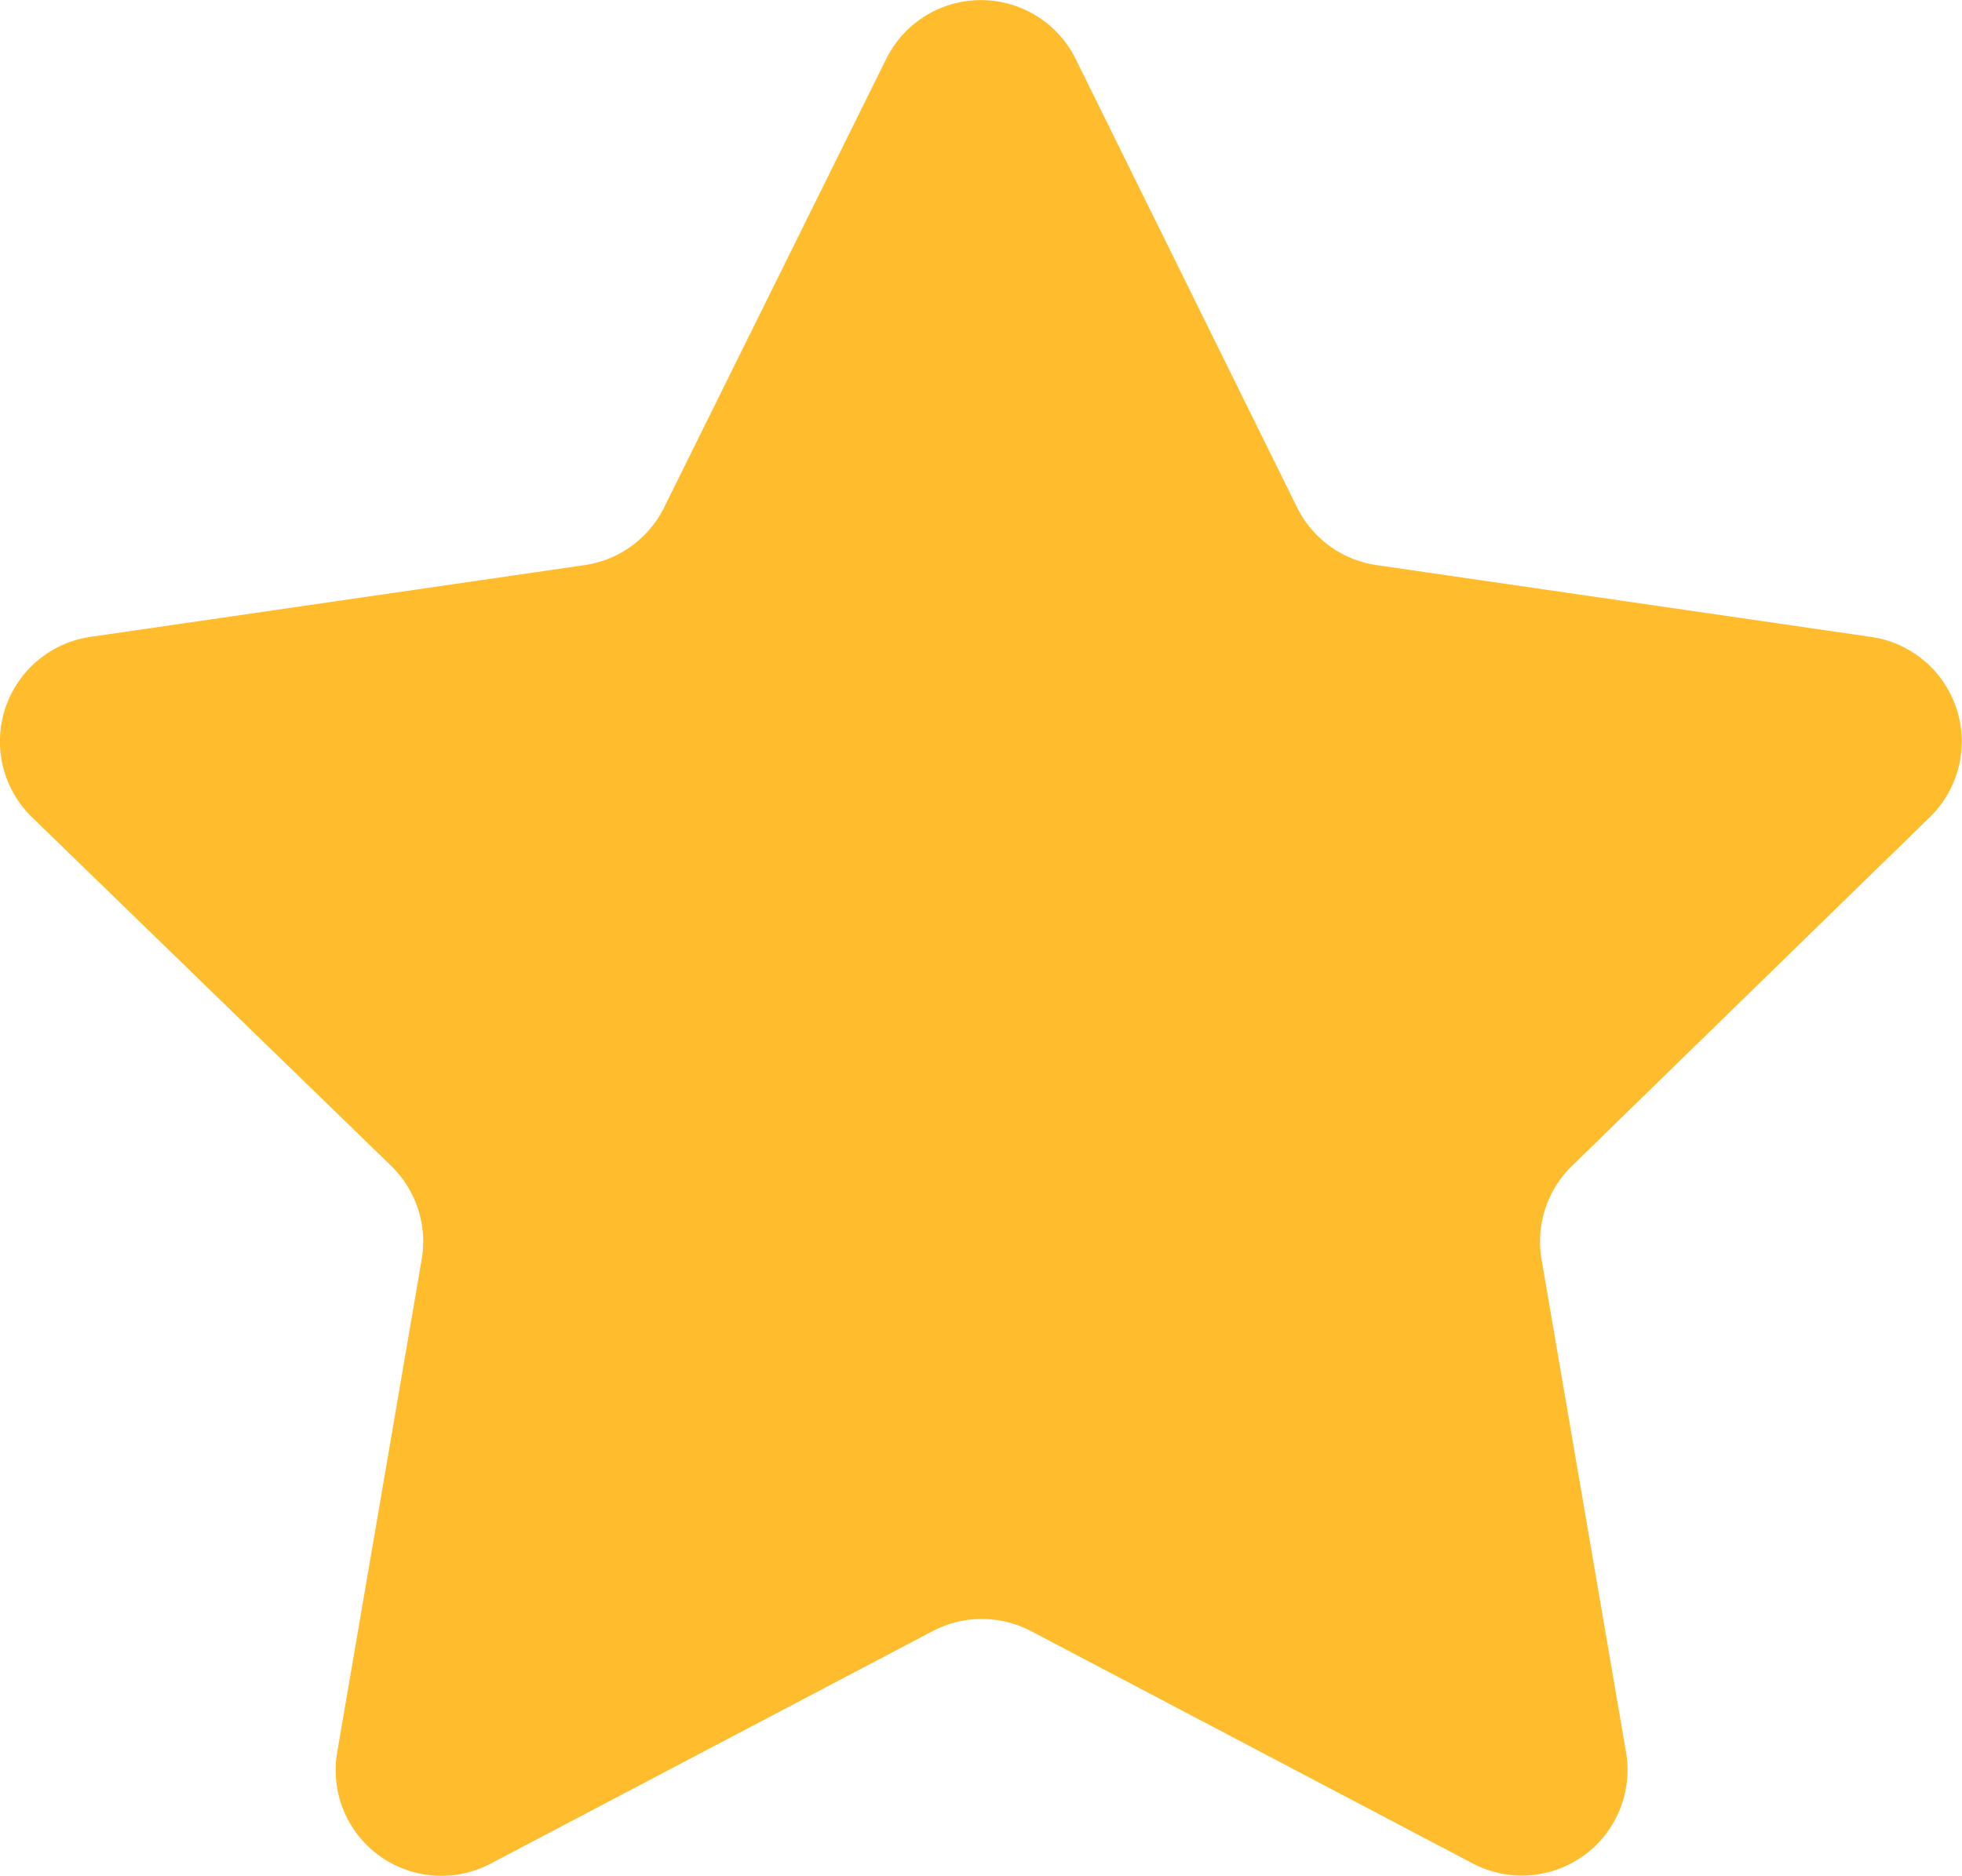 <svg xmlns="http://www.w3.org/2000/svg" width="17.304" height="16.548" viewBox="0 0 17.304 16.548">
  <path id="stars" d="M9.494,1.567l1.952,3.955a.932.932,0,0,0,.7.51l4.365.634a.932.932,0,0,1,.517,1.589l-3.158,3.078a.932.932,0,0,0-.267.825l.745,4.347A.932.932,0,0,1,13,17.488l-3.9-2.052a.933.933,0,0,0-.867,0l-3.9,2.052a.932.932,0,0,1-1.352-.983l.745-4.347a.932.932,0,0,0-.268-.825L.288,8.255A.932.932,0,0,1,.8,6.666l4.365-.634a.932.932,0,0,0,.7-.51L7.823,1.567a.932.932,0,0,1,1.671,0Z" transform="translate(-0.007 -1.047)" fill="#ffbc2c"/>
</svg>
